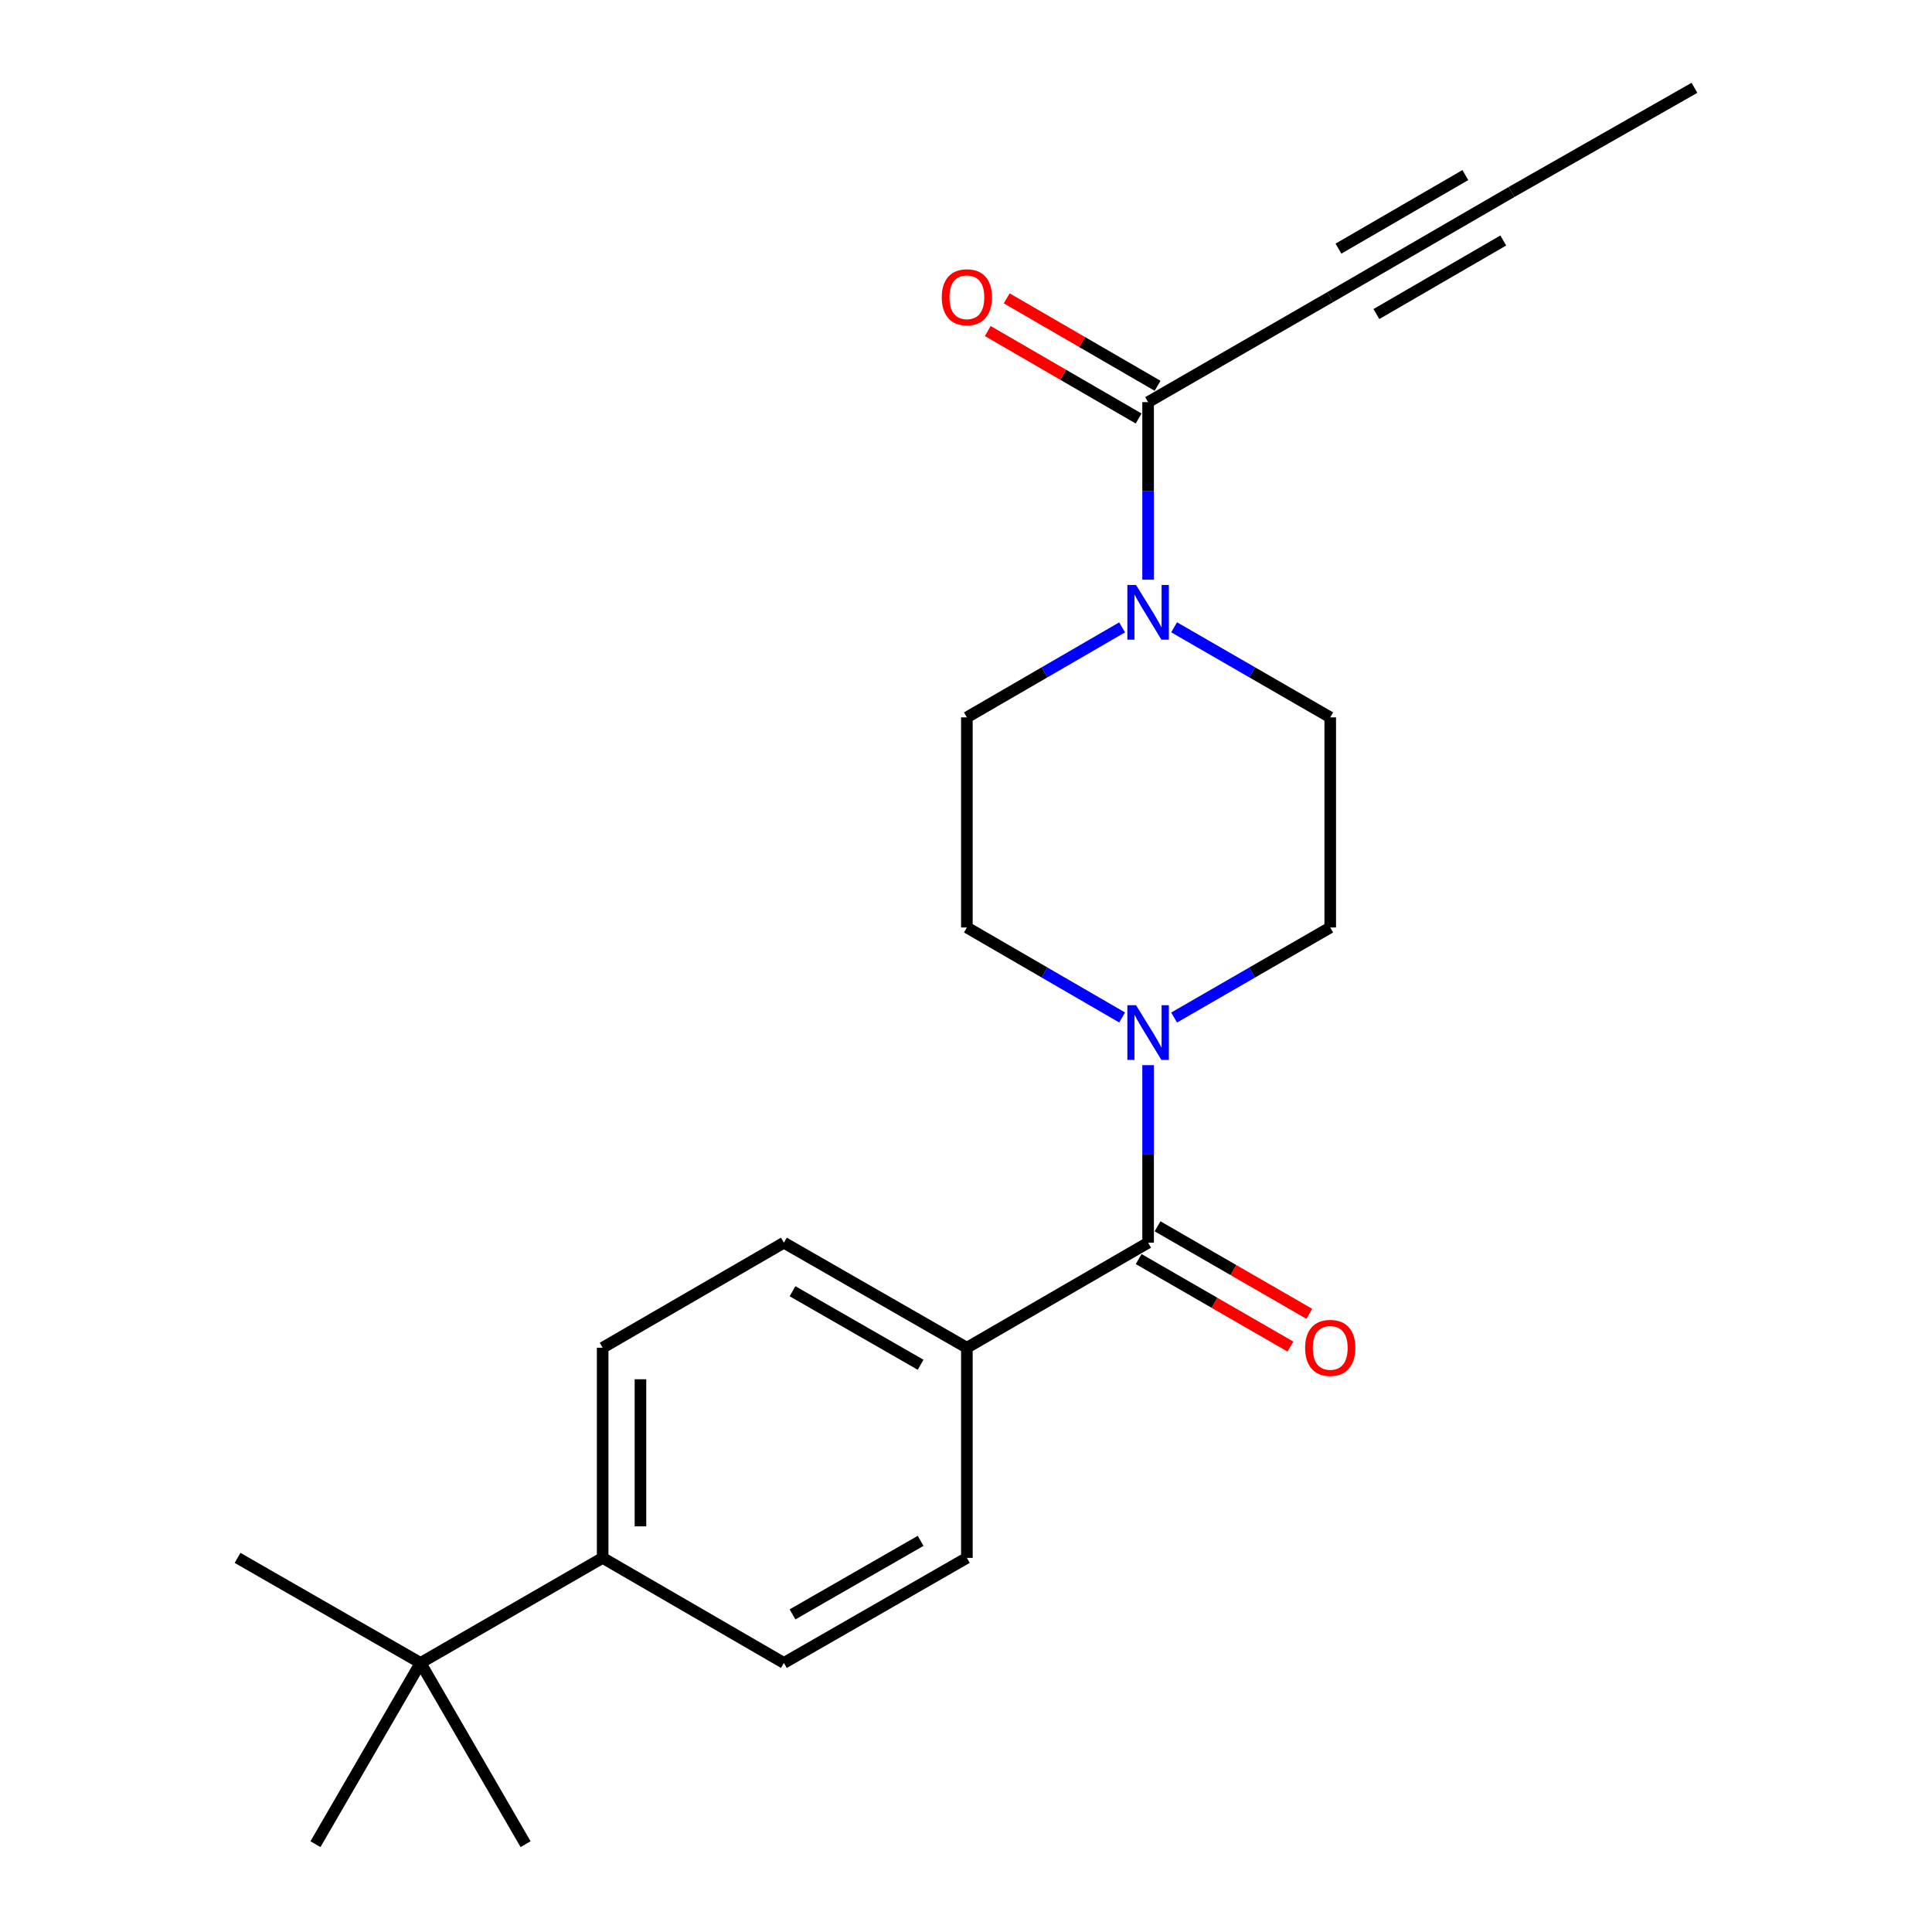 <?xml version='1.0' encoding='iso-8859-1'?>
<svg version='1.1' baseProfile='full'
              xmlns='http://www.w3.org/2000/svg'
                      xmlns:rdkit='http://www.rdkit.org/xml'
                      xmlns:xlink='http://www.w3.org/1999/xlink'
                  xml:space='preserve'
width='1000px' height='1000px' viewBox='0 0 1000 1000'>
<!-- END OF HEADER -->
<rect style='opacity:1.0;fill:#FFFFFF;stroke:none' width='1000' height='1000' x='0' y='0'> </rect>
<path class='bond-0' d='M 594.258,643.213 L 594.258,597.267' style='fill:none;fill-rule:evenodd;stroke:#000000;stroke-width:6px;stroke-linecap:butt;stroke-linejoin:miter;stroke-opacity:1' />
<path class='bond-0' d='M 594.258,597.267 L 594.258,551.321' style='fill:none;fill-rule:evenodd;stroke:#0000FF;stroke-width:6px;stroke-linecap:butt;stroke-linejoin:miter;stroke-opacity:1' />
<path class='bond-5' d='M 594.258,643.213 L 500.457,697.582' style='fill:none;fill-rule:evenodd;stroke:#000000;stroke-width:6px;stroke-linecap:butt;stroke-linejoin:miter;stroke-opacity:1' />
<path class='bond-12' d='M 589.369,651.689 L 628.643,674.34' style='fill:none;fill-rule:evenodd;stroke:#000000;stroke-width:6px;stroke-linecap:butt;stroke-linejoin:miter;stroke-opacity:1' />
<path class='bond-12' d='M 628.643,674.34 L 667.917,696.991' style='fill:none;fill-rule:evenodd;stroke:#FF0000;stroke-width:6px;stroke-linecap:butt;stroke-linejoin:miter;stroke-opacity:1' />
<path class='bond-12' d='M 599.146,634.737 L 638.42,657.388' style='fill:none;fill-rule:evenodd;stroke:#000000;stroke-width:6px;stroke-linecap:butt;stroke-linejoin:miter;stroke-opacity:1' />
<path class='bond-12' d='M 638.42,657.388 L 677.694,680.039' style='fill:none;fill-rule:evenodd;stroke:#FF0000;stroke-width:6px;stroke-linecap:butt;stroke-linejoin:miter;stroke-opacity:1' />
<path class='bond-8' d='M 607.718,526.676 L 648.122,503.369' style='fill:none;fill-rule:evenodd;stroke:#0000FF;stroke-width:6px;stroke-linecap:butt;stroke-linejoin:miter;stroke-opacity:1' />
<path class='bond-8' d='M 648.122,503.369 L 688.526,480.061' style='fill:none;fill-rule:evenodd;stroke:#000000;stroke-width:6px;stroke-linecap:butt;stroke-linejoin:miter;stroke-opacity:1' />
<path class='bond-9' d='M 580.807,526.644 L 540.632,503.352' style='fill:none;fill-rule:evenodd;stroke:#0000FF;stroke-width:6px;stroke-linecap:butt;stroke-linejoin:miter;stroke-opacity:1' />
<path class='bond-9' d='M 540.632,503.352 L 500.457,480.061' style='fill:none;fill-rule:evenodd;stroke:#000000;stroke-width:6px;stroke-linecap:butt;stroke-linejoin:miter;stroke-opacity:1' />
<path class='bond-1' d='M 580.807,324.72 L 540.632,348.016' style='fill:none;fill-rule:evenodd;stroke:#0000FF;stroke-width:6px;stroke-linecap:butt;stroke-linejoin:miter;stroke-opacity:1' />
<path class='bond-1' d='M 540.632,348.016 L 500.457,371.312' style='fill:none;fill-rule:evenodd;stroke:#000000;stroke-width:6px;stroke-linecap:butt;stroke-linejoin:miter;stroke-opacity:1' />
<path class='bond-2' d='M 594.258,300.041 L 594.258,254.095' style='fill:none;fill-rule:evenodd;stroke:#0000FF;stroke-width:6px;stroke-linecap:butt;stroke-linejoin:miter;stroke-opacity:1' />
<path class='bond-2' d='M 594.258,254.095 L 594.258,208.149' style='fill:none;fill-rule:evenodd;stroke:#000000;stroke-width:6px;stroke-linecap:butt;stroke-linejoin:miter;stroke-opacity:1' />
<path class='bond-23' d='M 607.718,324.687 L 648.122,348' style='fill:none;fill-rule:evenodd;stroke:#0000FF;stroke-width:6px;stroke-linecap:butt;stroke-linejoin:miter;stroke-opacity:1' />
<path class='bond-23' d='M 648.122,348 L 688.526,371.312' style='fill:none;fill-rule:evenodd;stroke:#000000;stroke-width:6px;stroke-linecap:butt;stroke-linejoin:miter;stroke-opacity:1' />
<path class='bond-3' d='M 594.258,208.149 L 688.526,153.78' style='fill:none;fill-rule:evenodd;stroke:#000000;stroke-width:6px;stroke-linecap:butt;stroke-linejoin:miter;stroke-opacity:1' />
<path class='bond-13' d='M 599.164,199.684 L 560.119,177.053' style='fill:none;fill-rule:evenodd;stroke:#000000;stroke-width:6px;stroke-linecap:butt;stroke-linejoin:miter;stroke-opacity:1' />
<path class='bond-13' d='M 560.119,177.053 L 521.074,154.421' style='fill:none;fill-rule:evenodd;stroke:#FF0000;stroke-width:6px;stroke-linecap:butt;stroke-linejoin:miter;stroke-opacity:1' />
<path class='bond-13' d='M 589.351,216.615 L 550.306,193.983' style='fill:none;fill-rule:evenodd;stroke:#000000;stroke-width:6px;stroke-linecap:butt;stroke-linejoin:miter;stroke-opacity:1' />
<path class='bond-13' d='M 550.306,193.983 L 511.26,171.352' style='fill:none;fill-rule:evenodd;stroke:#FF0000;stroke-width:6px;stroke-linecap:butt;stroke-linejoin:miter;stroke-opacity:1' />
<path class='bond-4' d='M 688.526,153.78 L 782.349,99.389' style='fill:none;fill-rule:evenodd;stroke:#000000;stroke-width:6px;stroke-linecap:butt;stroke-linejoin:miter;stroke-opacity:1' />
<path class='bond-4' d='M 712.414,162.551 L 778.09,124.478' style='fill:none;fill-rule:evenodd;stroke:#000000;stroke-width:6px;stroke-linecap:butt;stroke-linejoin:miter;stroke-opacity:1' />
<path class='bond-4' d='M 692.785,128.692 L 758.461,90.618' style='fill:none;fill-rule:evenodd;stroke:#000000;stroke-width:6px;stroke-linecap:butt;stroke-linejoin:miter;stroke-opacity:1' />
<path class='bond-18' d='M 782.349,99.389 L 877.041,45.455' style='fill:none;fill-rule:evenodd;stroke:#000000;stroke-width:6px;stroke-linecap:butt;stroke-linejoin:miter;stroke-opacity:1' />
<path class='bond-14' d='M 500.457,697.582 L 500.457,806.353' style='fill:none;fill-rule:evenodd;stroke:#000000;stroke-width:6px;stroke-linecap:butt;stroke-linejoin:miter;stroke-opacity:1' />
<path class='bond-15' d='M 500.457,697.582 L 405.742,643.213' style='fill:none;fill-rule:evenodd;stroke:#000000;stroke-width:6px;stroke-linecap:butt;stroke-linejoin:miter;stroke-opacity:1' />
<path class='bond-15' d='M 476.507,706.398 L 410.207,668.34' style='fill:none;fill-rule:evenodd;stroke:#000000;stroke-width:6px;stroke-linecap:butt;stroke-linejoin:miter;stroke-opacity:1' />
<path class='bond-6' d='M 217.673,860.734 L 311.931,806.353' style='fill:none;fill-rule:evenodd;stroke:#000000;stroke-width:6px;stroke-linecap:butt;stroke-linejoin:miter;stroke-opacity:1' />
<path class='bond-19' d='M 217.673,860.734 L 163.282,954.545' style='fill:none;fill-rule:evenodd;stroke:#000000;stroke-width:6px;stroke-linecap:butt;stroke-linejoin:miter;stroke-opacity:1' />
<path class='bond-20' d='M 217.673,860.734 L 272.042,954.545' style='fill:none;fill-rule:evenodd;stroke:#000000;stroke-width:6px;stroke-linecap:butt;stroke-linejoin:miter;stroke-opacity:1' />
<path class='bond-21' d='M 217.673,860.734 L 122.959,806.353' style='fill:none;fill-rule:evenodd;stroke:#000000;stroke-width:6px;stroke-linecap:butt;stroke-linejoin:miter;stroke-opacity:1' />
<path class='bond-7' d='M 311.931,806.353 L 311.931,697.582' style='fill:none;fill-rule:evenodd;stroke:#000000;stroke-width:6px;stroke-linecap:butt;stroke-linejoin:miter;stroke-opacity:1' />
<path class='bond-7' d='M 331.5,790.038 L 331.5,713.898' style='fill:none;fill-rule:evenodd;stroke:#000000;stroke-width:6px;stroke-linecap:butt;stroke-linejoin:miter;stroke-opacity:1' />
<path class='bond-22' d='M 311.931,806.353 L 405.742,860.734' style='fill:none;fill-rule:evenodd;stroke:#000000;stroke-width:6px;stroke-linecap:butt;stroke-linejoin:miter;stroke-opacity:1' />
<path class='bond-11' d='M 688.526,480.061 L 688.526,371.312' style='fill:none;fill-rule:evenodd;stroke:#000000;stroke-width:6px;stroke-linecap:butt;stroke-linejoin:miter;stroke-opacity:1' />
<path class='bond-10' d='M 500.457,480.061 L 500.457,371.312' style='fill:none;fill-rule:evenodd;stroke:#000000;stroke-width:6px;stroke-linecap:butt;stroke-linejoin:miter;stroke-opacity:1' />
<path class='bond-16' d='M 500.457,806.353 L 405.742,860.734' style='fill:none;fill-rule:evenodd;stroke:#000000;stroke-width:6px;stroke-linecap:butt;stroke-linejoin:miter;stroke-opacity:1' />
<path class='bond-16' d='M 476.506,797.54 L 410.206,835.606' style='fill:none;fill-rule:evenodd;stroke:#000000;stroke-width:6px;stroke-linecap:butt;stroke-linejoin:miter;stroke-opacity:1' />
<path class='bond-17' d='M 405.742,643.213 L 311.931,697.582' style='fill:none;fill-rule:evenodd;stroke:#000000;stroke-width:6px;stroke-linecap:butt;stroke-linejoin:miter;stroke-opacity:1' />
<path  class='atom-1' d='M 587.998 520.282
L 597.278 535.282
Q 598.198 536.762, 599.678 539.442
Q 601.158 542.122, 601.238 542.282
L 601.238 520.282
L 604.998 520.282
L 604.998 548.602
L 601.118 548.602
L 591.158 532.202
Q 589.998 530.282, 588.758 528.082
Q 587.558 525.882, 587.198 525.202
L 587.198 548.602
L 583.518 548.602
L 583.518 520.282
L 587.998 520.282
' fill='#0000FF'/>
<path  class='atom-2' d='M 587.998 302.761
L 597.278 317.761
Q 598.198 319.241, 599.678 321.921
Q 601.158 324.601, 601.238 324.761
L 601.238 302.761
L 604.998 302.761
L 604.998 331.081
L 601.118 331.081
L 591.158 314.681
Q 589.998 312.761, 588.758 310.561
Q 587.558 308.361, 587.198 307.681
L 587.198 331.081
L 583.518 331.081
L 583.518 302.761
L 587.998 302.761
' fill='#0000FF'/>
<path  class='atom-13' d='M 675.526 697.662
Q 675.526 690.862, 678.886 687.062
Q 682.246 683.262, 688.526 683.262
Q 694.806 683.262, 698.166 687.062
Q 701.526 690.862, 701.526 697.662
Q 701.526 704.542, 698.126 708.462
Q 694.726 712.342, 688.526 712.342
Q 682.286 712.342, 678.886 708.462
Q 675.526 704.582, 675.526 697.662
M 688.526 709.142
Q 692.846 709.142, 695.166 706.262
Q 697.526 703.342, 697.526 697.662
Q 697.526 692.102, 695.166 689.302
Q 692.846 686.462, 688.526 686.462
Q 684.206 686.462, 681.846 689.262
Q 679.526 692.062, 679.526 697.662
Q 679.526 703.382, 681.846 706.262
Q 684.206 709.142, 688.526 709.142
' fill='#FF0000'/>
<path  class='atom-14' d='M 487.457 153.86
Q 487.457 147.06, 490.817 143.26
Q 494.177 139.46, 500.457 139.46
Q 506.737 139.46, 510.097 143.26
Q 513.457 147.06, 513.457 153.86
Q 513.457 160.74, 510.057 164.66
Q 506.657 168.54, 500.457 168.54
Q 494.217 168.54, 490.817 164.66
Q 487.457 160.78, 487.457 153.86
M 500.457 165.34
Q 504.777 165.34, 507.097 162.46
Q 509.457 159.54, 509.457 153.86
Q 509.457 148.3, 507.097 145.5
Q 504.777 142.66, 500.457 142.66
Q 496.137 142.66, 493.777 145.46
Q 491.457 148.26, 491.457 153.86
Q 491.457 159.58, 493.777 162.46
Q 496.137 165.34, 500.457 165.34
' fill='#FF0000'/>
</svg>
